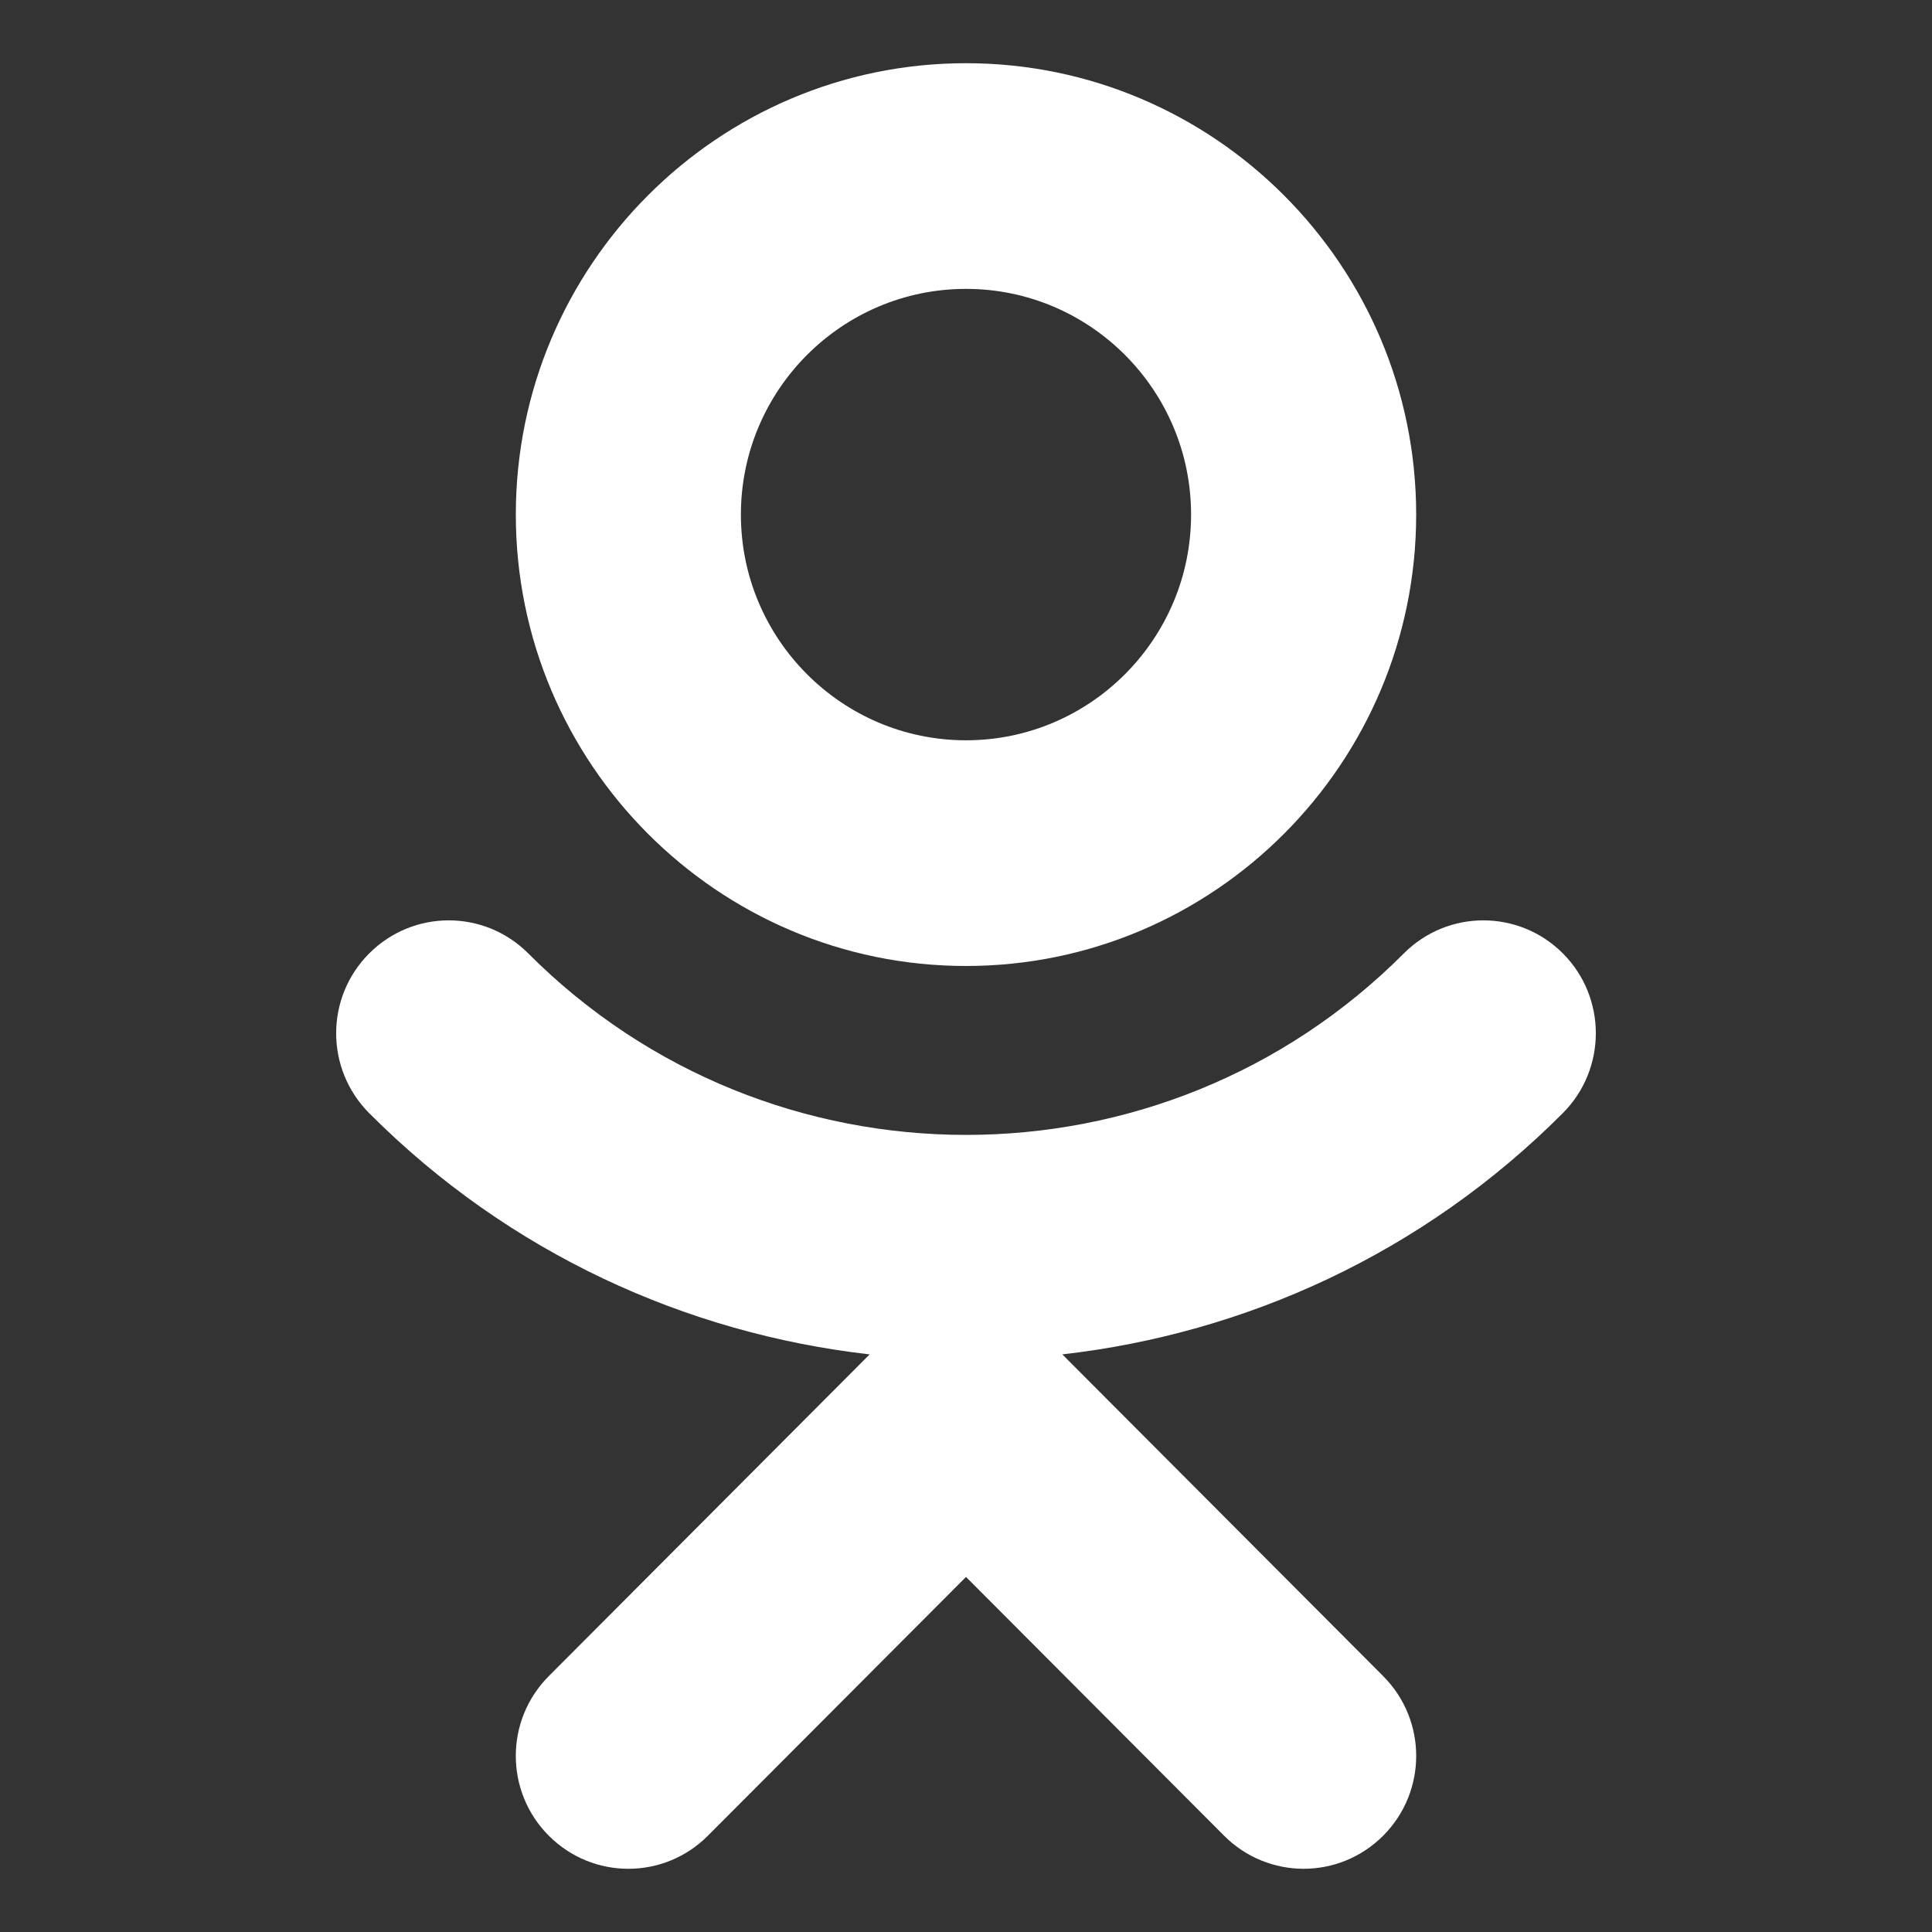 <?xml version="1.0" ?><!DOCTYPE svg  PUBLIC '-//W3C//DTD SVG 1.1//EN'  'http://www.w3.org/Graphics/SVG/1.1/DTD/svg11.dtd'><svg height="512px" style="enable-background:new 0 0 512 512;" version="1.1" viewBox="0 0 512 512" width="512px" xml:space="preserve" xmlns="http://www.w3.org/2000/svg" xmlns:xlink="http://www.w3.org/1999/xlink"><rect x="0" y="0" width="512" height="512" fill="#333333" stroke="none"/><g id="_x35_9-odnoklassniki"><g><g><g><path d="M256,255.996c65.789,0,119.301-53.648,119.301-119.627C375.301,70.397,321.789,16.75,256,16.75      c-65.793,0-119.302,53.647-119.302,119.619C136.698,202.348,190.207,255.996,256,255.996L256,255.996z M256,76.557      c32.896,0,59.648,26.827,59.648,59.812c0,32.986-26.752,59.816-59.648,59.816c-32.898,0-59.654-26.83-59.654-59.816      C196.346,103.384,223.102,76.557,256,76.557L256,76.557z M256,76.557" style="fill:#FFFFFF;"/><path d="M414.193,252.676c-11.662-11.696-30.516-11.696-42.174,0      c-63.945,64.116-168.037,64.116-232.011,0c-11.658-11.696-30.512-11.696-42.174,0c-11.662,11.69-11.662,30.596,0,42.319      c37.102,37.199,84.134,58.407,132.632,63.932l-85.031,85.265c-11.658,11.694-11.658,30.592,0,42.286      c11.664,11.696,30.51,11.696,42.173,0L256,417.906l68.391,68.571c5.818,5.832,13.447,8.769,21.084,8.769      s15.268-2.937,21.084-8.769c11.662-11.694,11.662-30.592,0-42.286l-85.031-85.265c48.496-5.524,95.531-26.732,132.633-63.932      C425.824,283.295,425.824,264.366,414.193,252.676L414.193,252.676z M414.193,252.676" style="fill:#FFFFFF;"/></g></g></g></g><g id="Layer_1"/></svg>